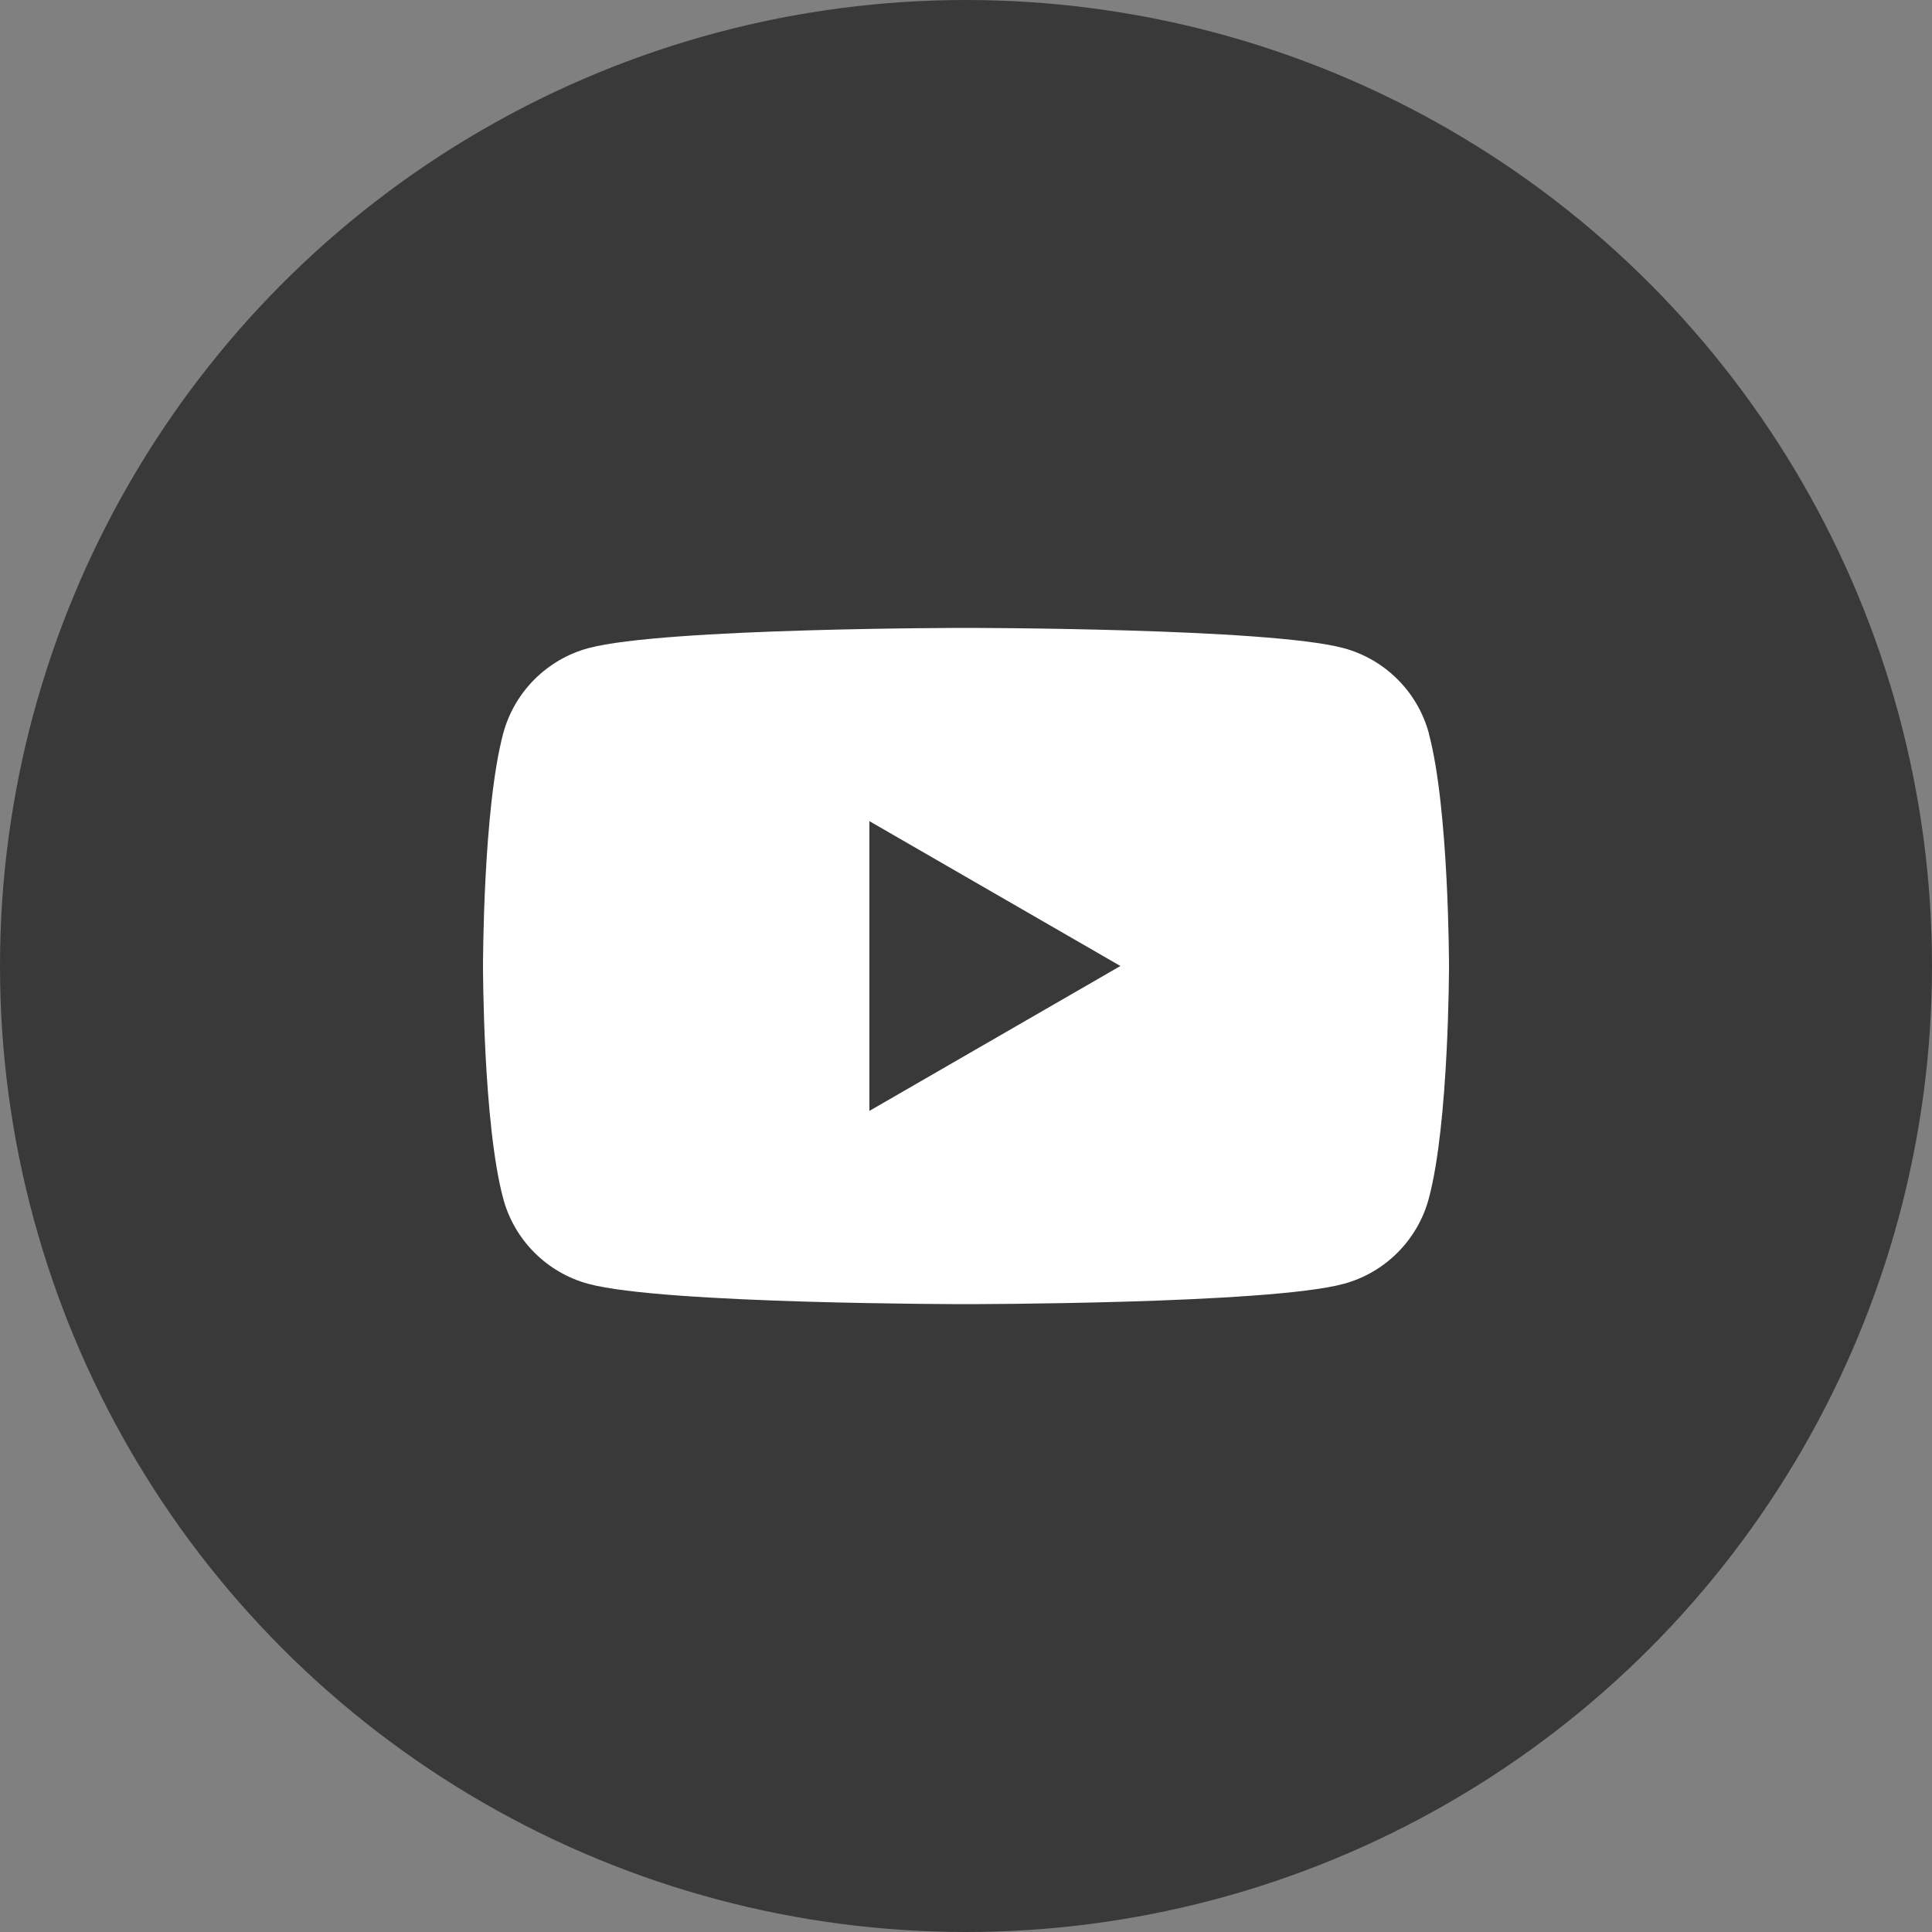 <svg width="40" height="40" viewBox="0 0 40 40" fill="none" xmlns="http://www.w3.org/2000/svg">
<rect x="0" y="0" width="40" height="40" fill="#808080" stroke="none"/>
<g id="Group 1171275872">
<circle id="Ellipse 31" cx="20" cy="20" r="20" fill="#393939"/>
<path id="Subtract" fill-rule="evenodd" clip-rule="evenodd" d="M27.815 13.418C28.676 13.649 29.353 14.325 29.584 15.186H29.582C30 16.745 30 20 30 20C30 20 30 23.255 29.582 24.814C29.351 25.675 28.675 26.352 27.814 26.582C26.255 27.001 20 27.001 20 27.001C20 27.001 13.745 27.001 12.186 26.582C11.325 26.352 10.649 25.675 10.418 24.814C10 23.255 10 20 10 20C10 20 10 16.745 10.418 15.186C10.649 14.325 11.325 13.649 12.186 13.418C13.745 13 20 13 20 13C20 13 26.255 13 27.815 13.418ZM23.197 20L18 23V17.001L23.197 20Z" fill="white"/>
</g>
</svg>
